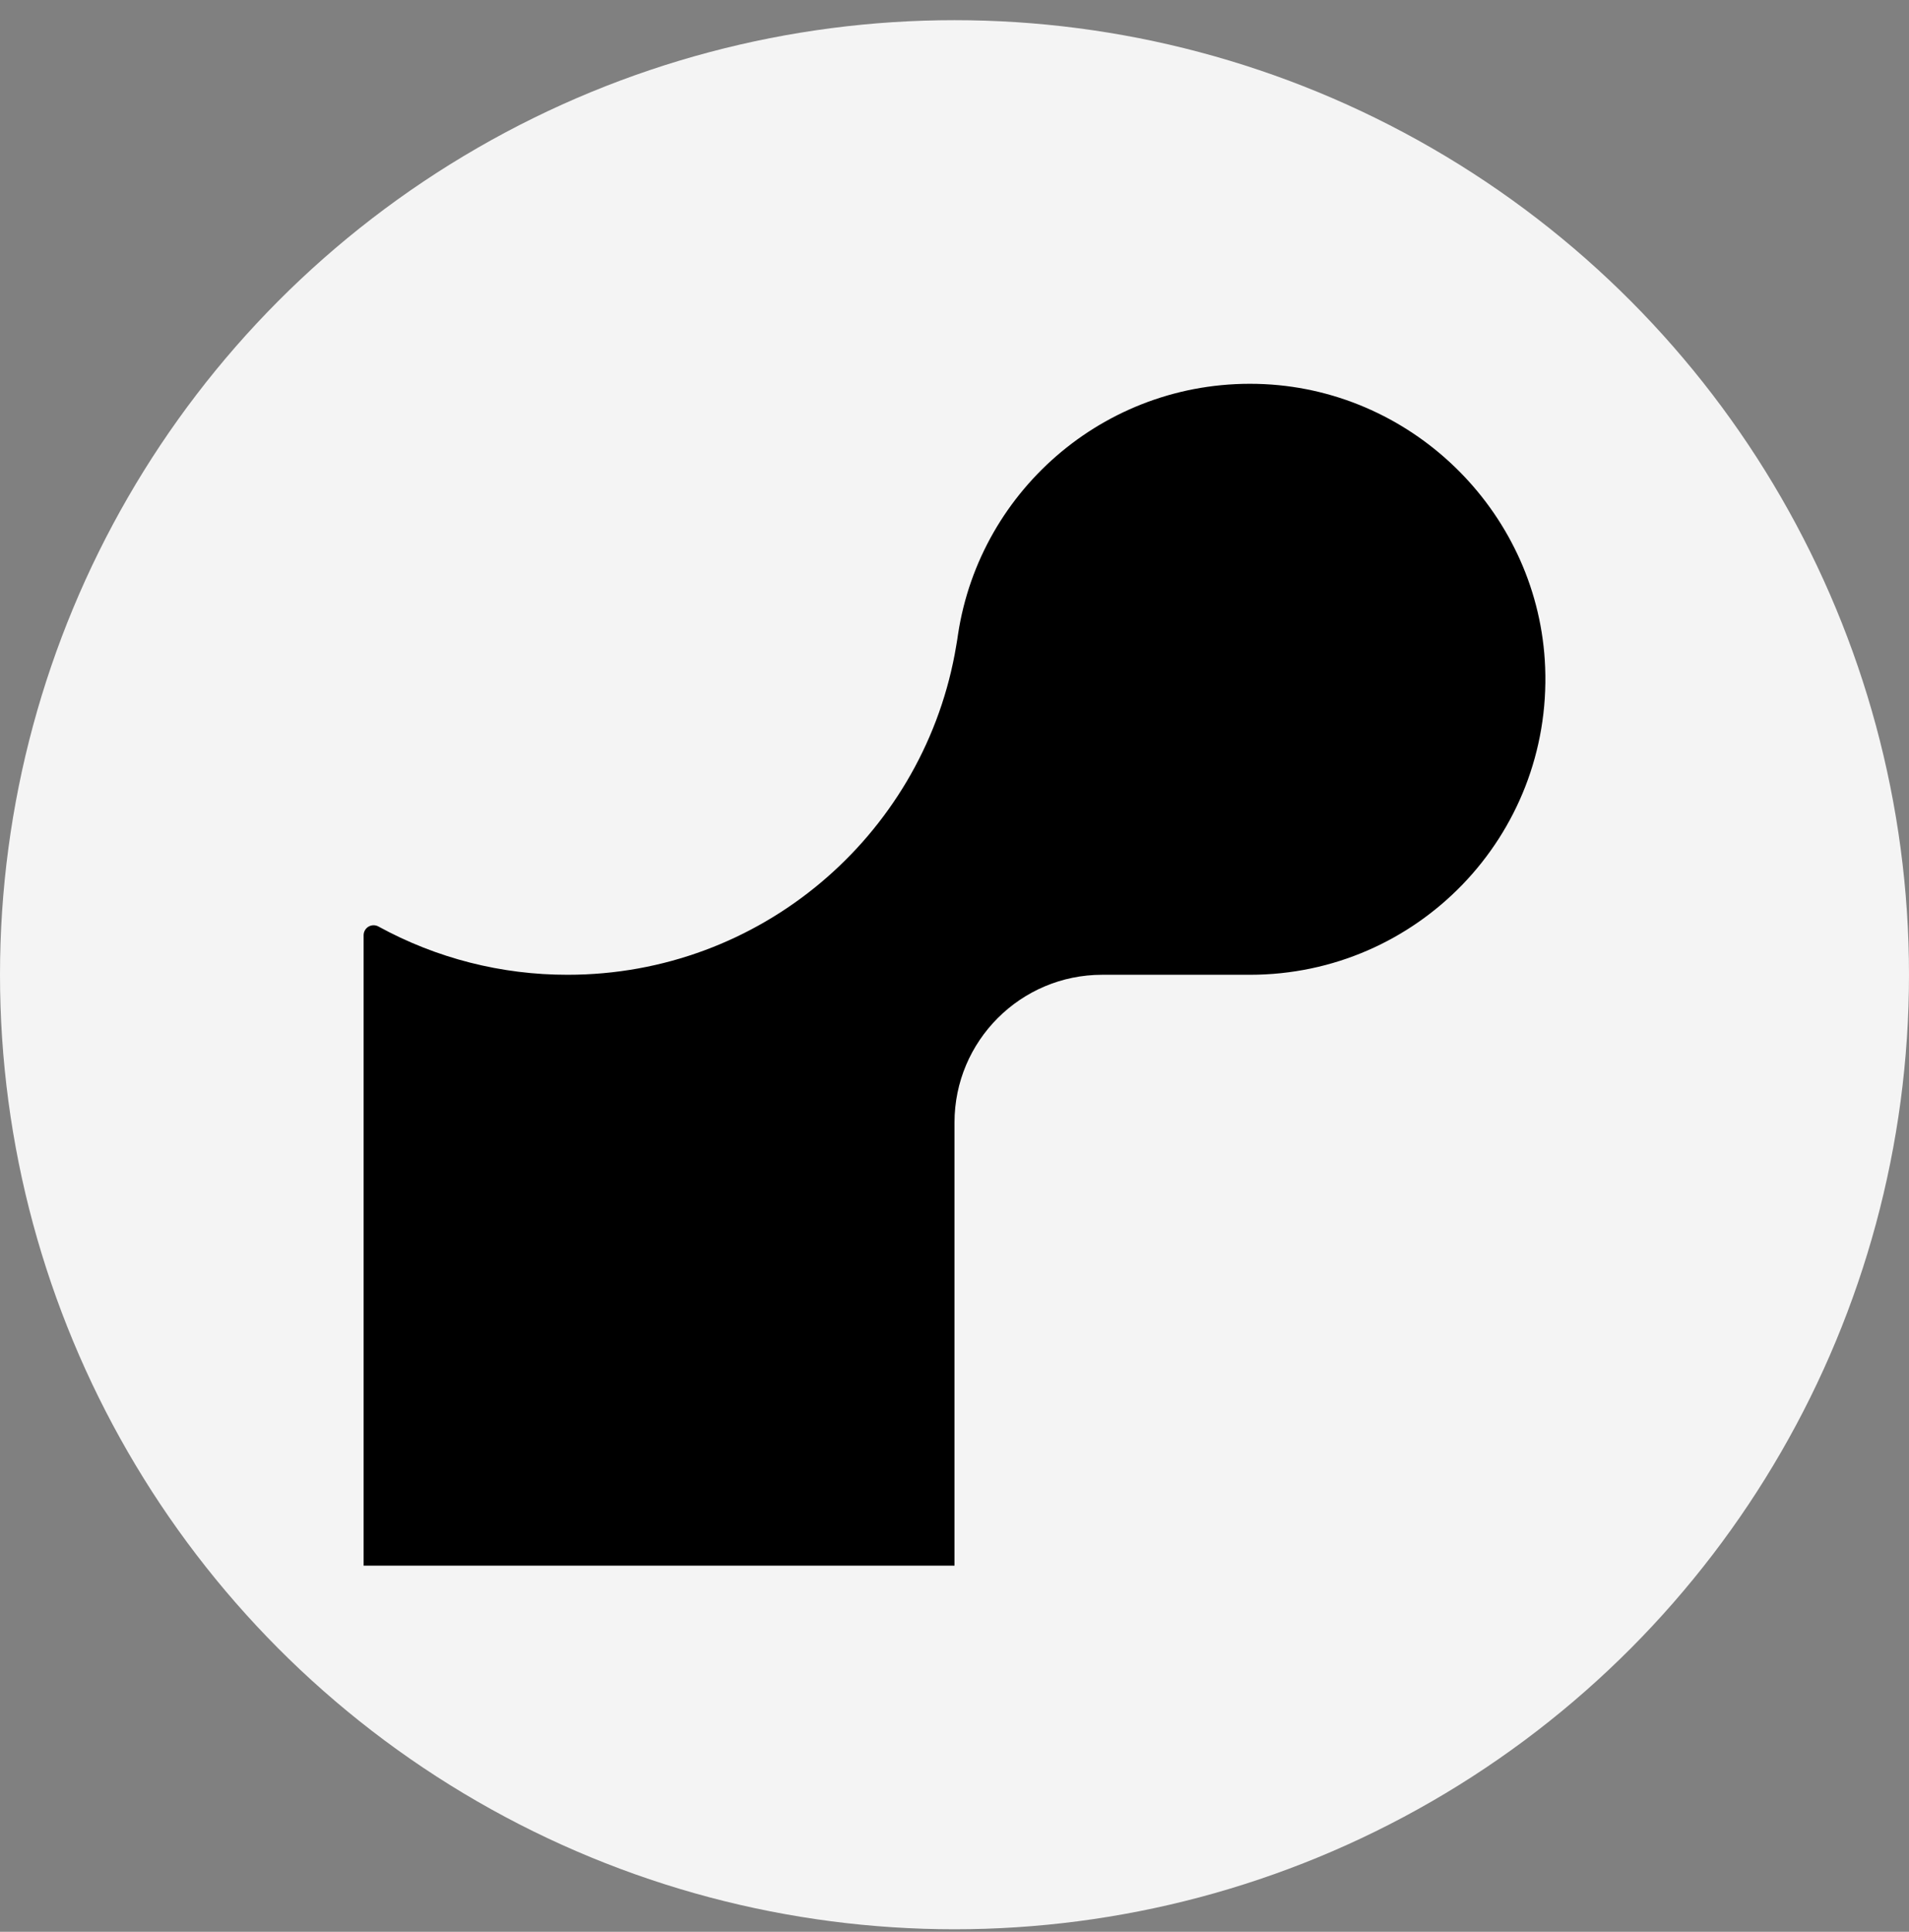 <svg width="84" height="85" viewBox="0 0 84 85" fill="none" xmlns="http://www.w3.org/2000/svg">
<rect x="0" y="0" width="84" height="85" fill="#808080" stroke="none"/>
<circle cx="42" cy="42.888" r="42" fill="#F4F4F4"/>
<path d="M55.627 16.902C48.837 16.584 43.13 21.472 42.155 27.913C42.116 28.212 42.057 28.503 42.009 28.791C40.495 36.814 33.445 42.89 24.979 42.89C22.07 42.895 19.206 42.166 16.657 40.769C16.59 40.73 16.514 40.711 16.436 40.711C16.359 40.712 16.283 40.733 16.216 40.772C16.15 40.811 16.095 40.867 16.057 40.934C16.019 41.001 15.999 41.077 16 41.154V68.888H42V49.39C42 45.802 44.911 42.89 48.499 42.89H55.001C62.359 42.89 68.279 36.786 67.99 29.361C67.729 22.679 62.311 17.221 55.627 16.902Z" fill="black"/>
</svg>
